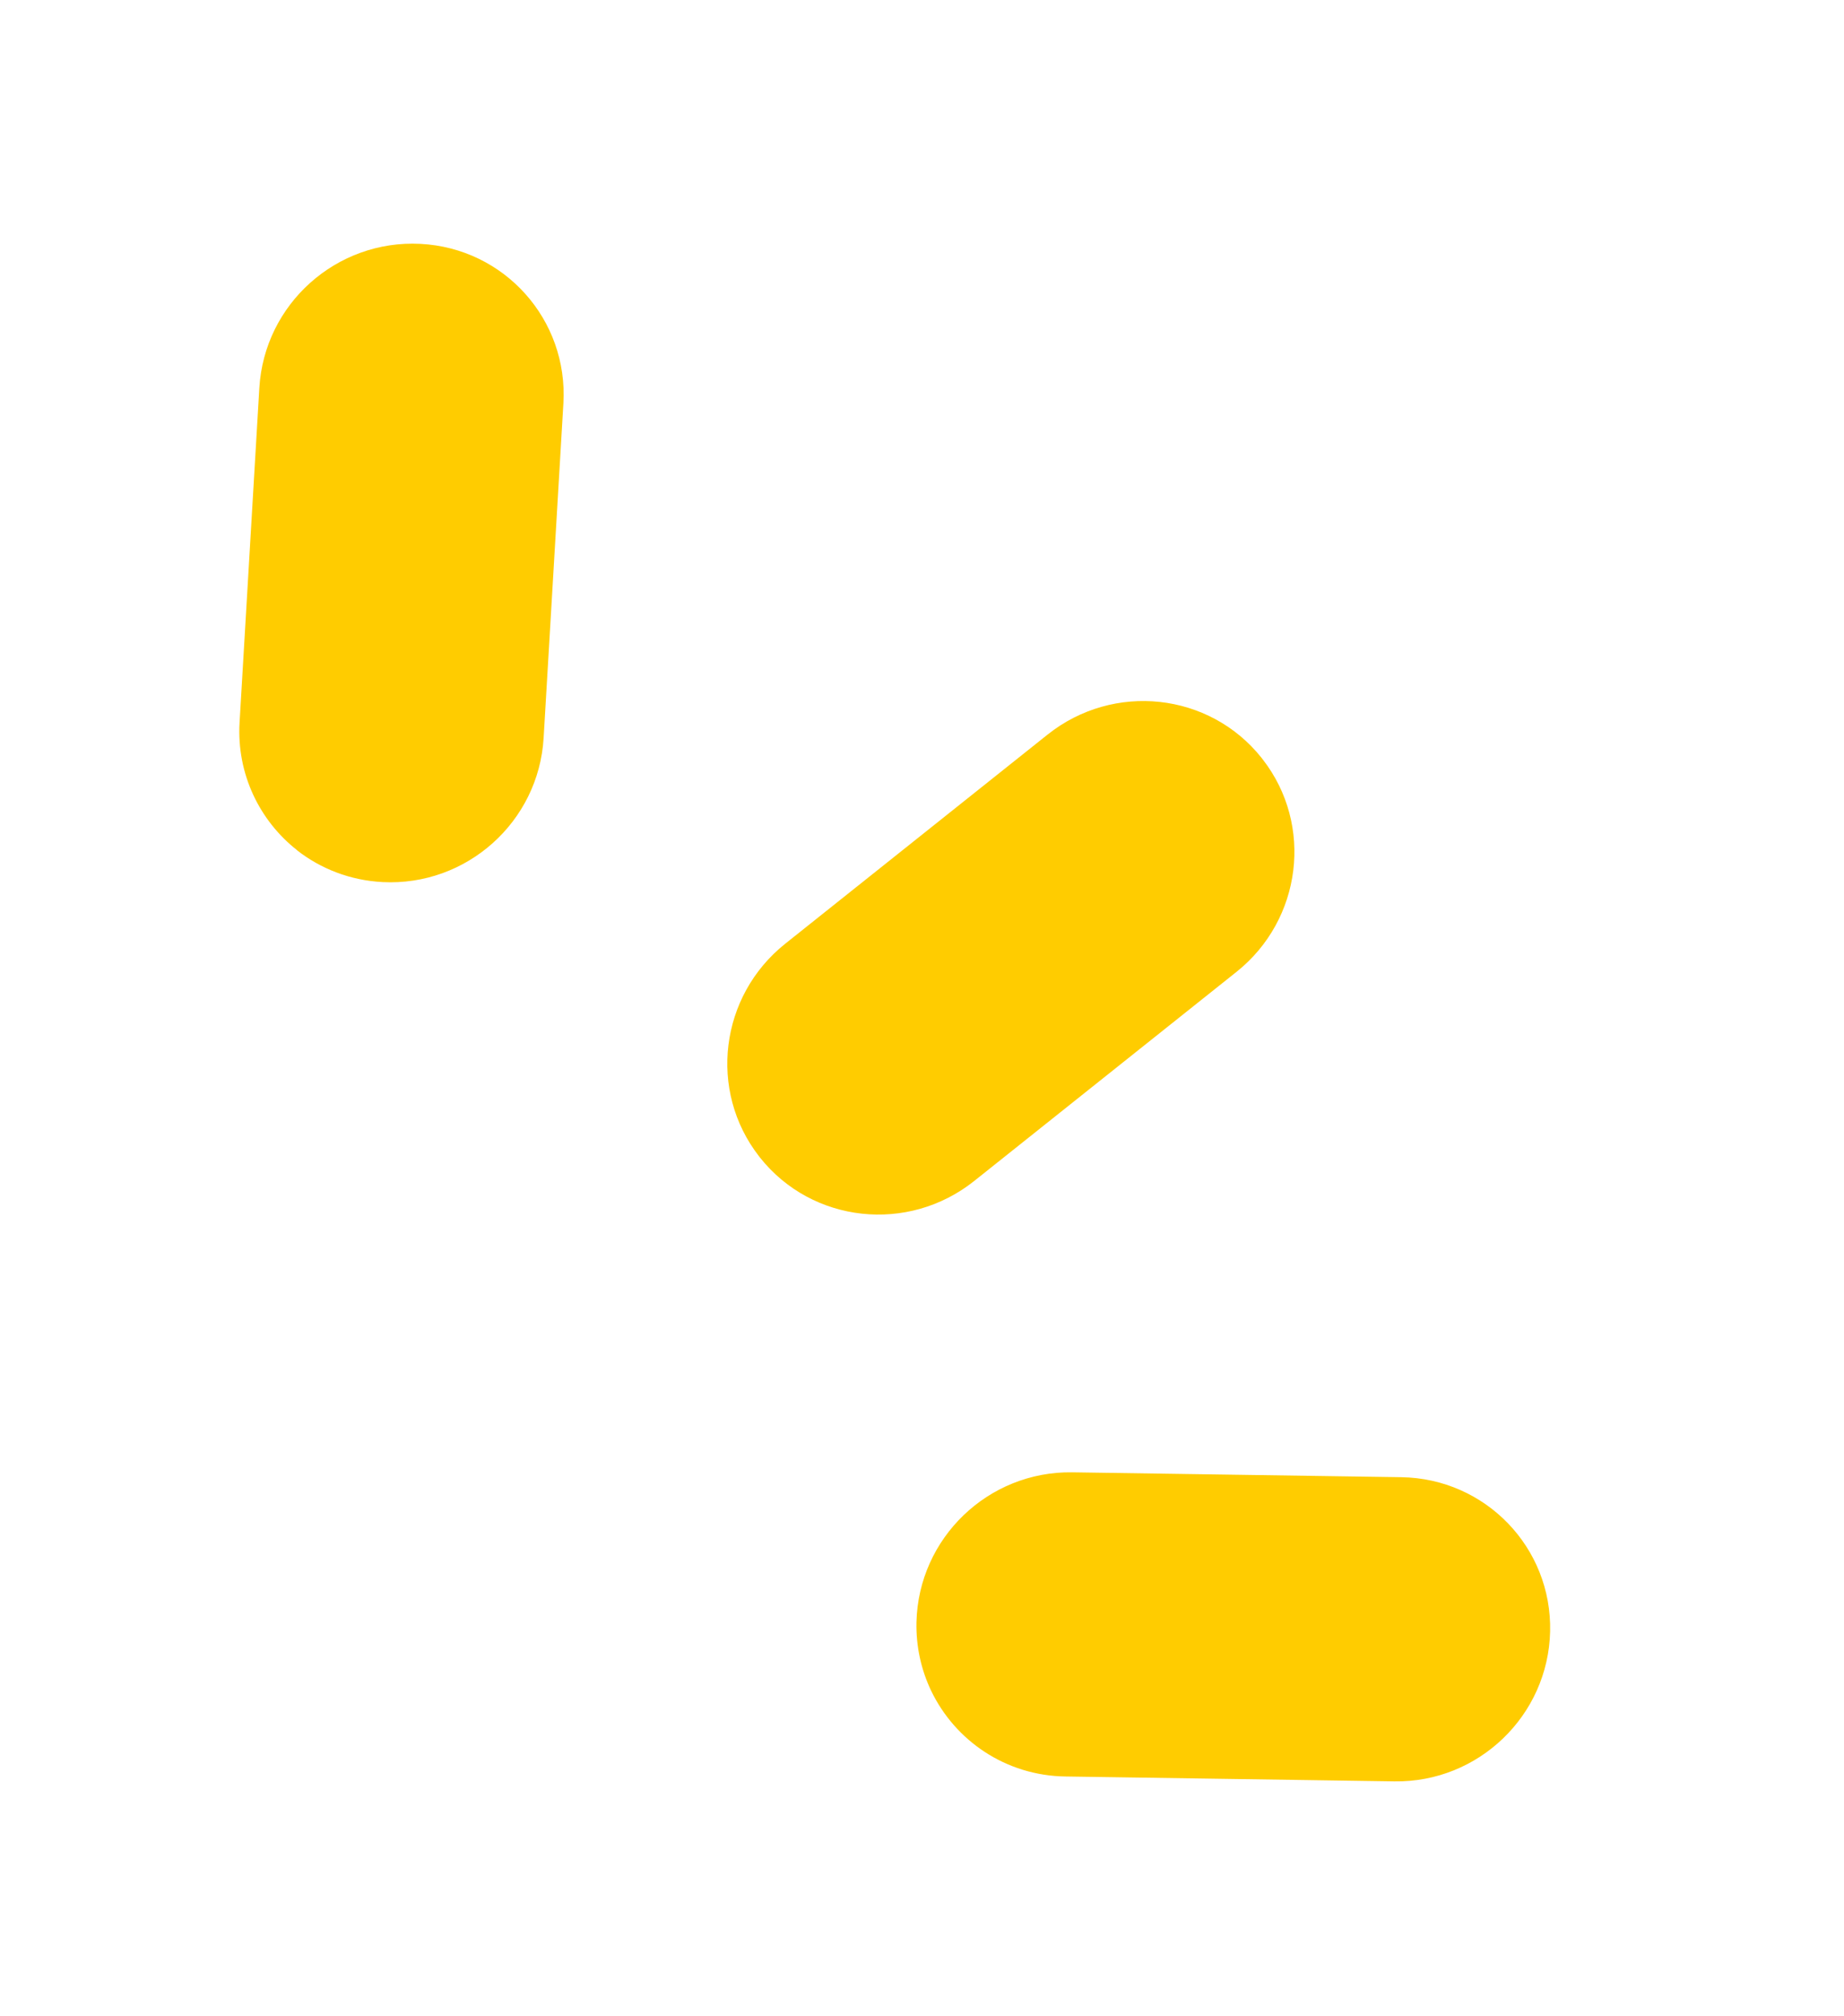 <svg xmlns="http://www.w3.org/2000/svg" width="97" height="106" viewBox="0 0 97 106" fill="none"><g id="Beams"><path id="Vector" d="M15.634 44.709C13.657 43.16 12.443 40.695 12.602 37.987L13.642 20.397C13.904 15.986 17.695 12.596 22.113 12.822C26.531 13.047 29.898 16.804 29.636 21.215L28.596 38.805C28.334 43.216 24.543 46.606 20.125 46.38C18.42 46.292 16.869 45.679 15.625 44.708L15.634 44.709Z" fill="#FFCC00"></path><path id="Vector_2" d="M39.922 60.792C37.249 57.352 37.859 52.372 41.302 49.624L55.108 38.623C58.58 35.86 63.619 36.403 66.364 39.851C66.383 39.876 66.403 39.902 66.426 39.932C69.099 43.371 68.489 48.352 65.046 51.099L51.24 62.101C47.768 64.863 42.729 64.32 39.984 60.872C39.965 60.847 39.945 60.822 39.922 60.792Z" fill="#FFCC00"></path><path id="Vector_3" d="M48.975 88.888C48.459 87.804 48.18 86.575 48.209 85.292C48.312 80.876 51.979 77.348 56.404 77.415L73.713 77.671C78.138 77.739 81.644 81.37 81.541 85.787C81.439 90.204 77.771 93.732 73.346 93.665L56.038 93.408C52.907 93.361 50.236 91.527 48.975 88.888Z" fill="#FFCC00"></path></g></svg>